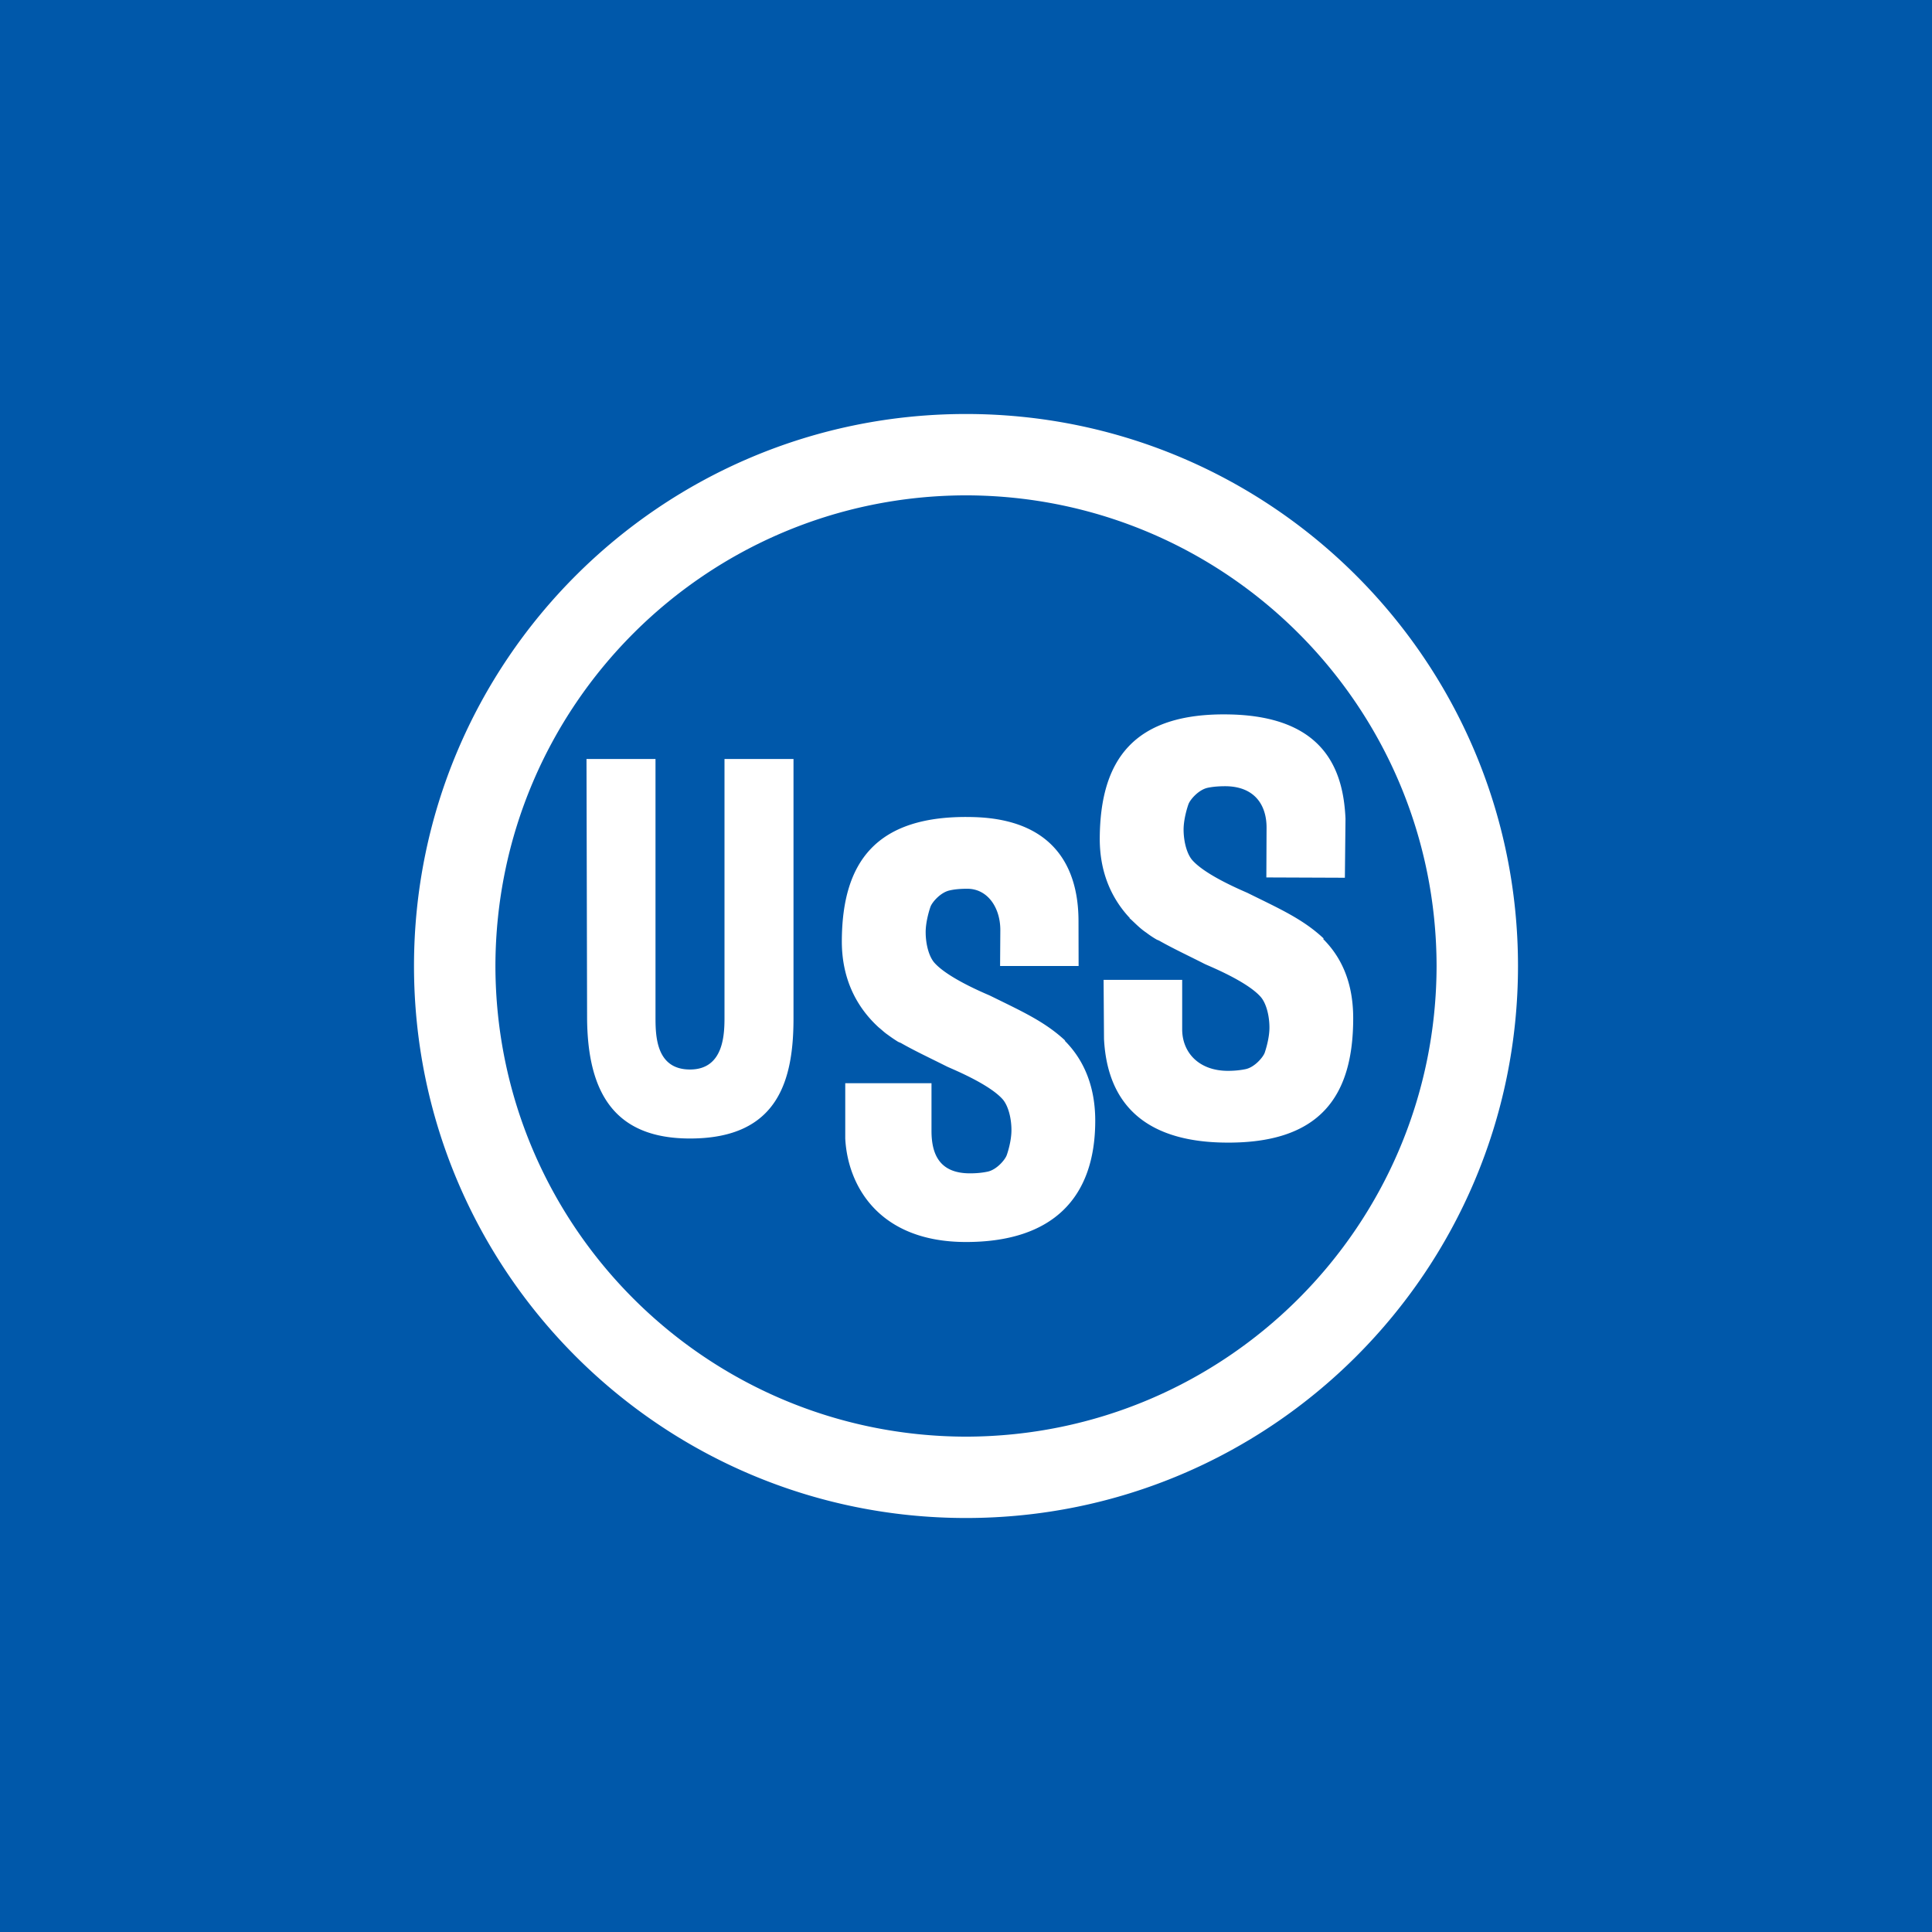 <!-- by Wealthyhood --><svg width="56" height="56" xmlns="http://www.w3.org/2000/svg"><path fill="#0058AA" d="M0 0h56v56H0z"/><path d="M28 44c-8.838 0-15.998-7.163-16-16 .002-8.839 7.162-16 16-16 8.836 0 15.998 7.161 16 16-.002 8.837-7.164 16-16 16zm0-29.642C20.467 14.37 14.373 20.465 14.36 28c.012 7.533 6.106 13.629 13.64 13.642 7.532-.013 13.627-6.109 13.64-13.642-.013-7.535-6.108-13.63-13.64-13.642zm8.712 9.641c.004-.665-.347-1.206-1.195-1.21-.198 0-.368.015-.514.046-.26.058-.5.334-.553.47-.012.03-.148.42-.143.762.005.342.098.692.257.87.408.456 1.518.905 1.607.95.924.457 1.592.752 2.19 1.31.006.007.004.014-.008.021.449.448.87 1.15.87 2.294 0 2.25-.943 3.659-3.768 3.606-2.764-.05-3.385-1.64-3.455-3.005l-.012-1.711h2.278v1.433c0 .667.478 1.204 1.327 1.204.195 0 .366-.019.514-.05.258-.056.498-.337.55-.472.01-.03.146-.42.138-.763-.006-.342-.1-.69-.26-.866-.41-.457-1.524-.9-1.613-.945-.477-.243-.923-.45-1.329-.681-.036-.014-.064-.025-.087-.04a2.772 2.772 0 01-.279-.188c-.177-.118-.311-.26-.467-.404-.011-.01-.036-.005-.009-.017-.467-.495-.878-1.24-.874-2.314.013-2.253.962-3.657 3.788-3.59 2.764.066 3.274 1.658 3.335 3.02l-.018 1.713-2.276-.009.006-1.434zM28 36c-2.529 0-3.43-1.636-3.5-3v-1.602H27v1.382c0 .72.266 1.23 1.116 1.23.195 0 .365-.018.514-.05.257-.056.497-.335.549-.473.012-.029.147-.417.138-.762-.005-.343-.101-.69-.259-.867-.411-.457-1.523-.898-1.611-.944-.48-.242-.928-.45-1.337-.684-.031-.012-.06-.023-.083-.036a4.201 4.201 0 01-.291-.198c-.1-.067-.171-.14-.265-.215-.542-.494-1.075-1.288-1.07-2.512.011-2.25.96-3.654 3.786-3.586 2.765.061 3.074 1.98 3.074 3.019L31.264 28h-2.276l.007-1.032c.003-.667-.374-1.207-.957-1.207-.195 0-.366.014-.512.048-.26.056-.5.332-.553.467-.012.03-.147.42-.142.763.004.344.097.69.255.869.407.456 1.518.908 1.608.95.925.456 1.593.753 2.19 1.312.007.005-.012-.012-.023-.005.449.447.885 1.175.885 2.319C31.746 34.734 30.5 36 28 36zm-8-3c-2.12 0-2.983-1.239-2.983-3.545L17 22h2v7.455C19 29.997 19 31 20 31s1-1.064 1-1.545V22h2v7.455c.01 1.853-.437 3.545-3 3.545z" fill="#fff"/></svg>